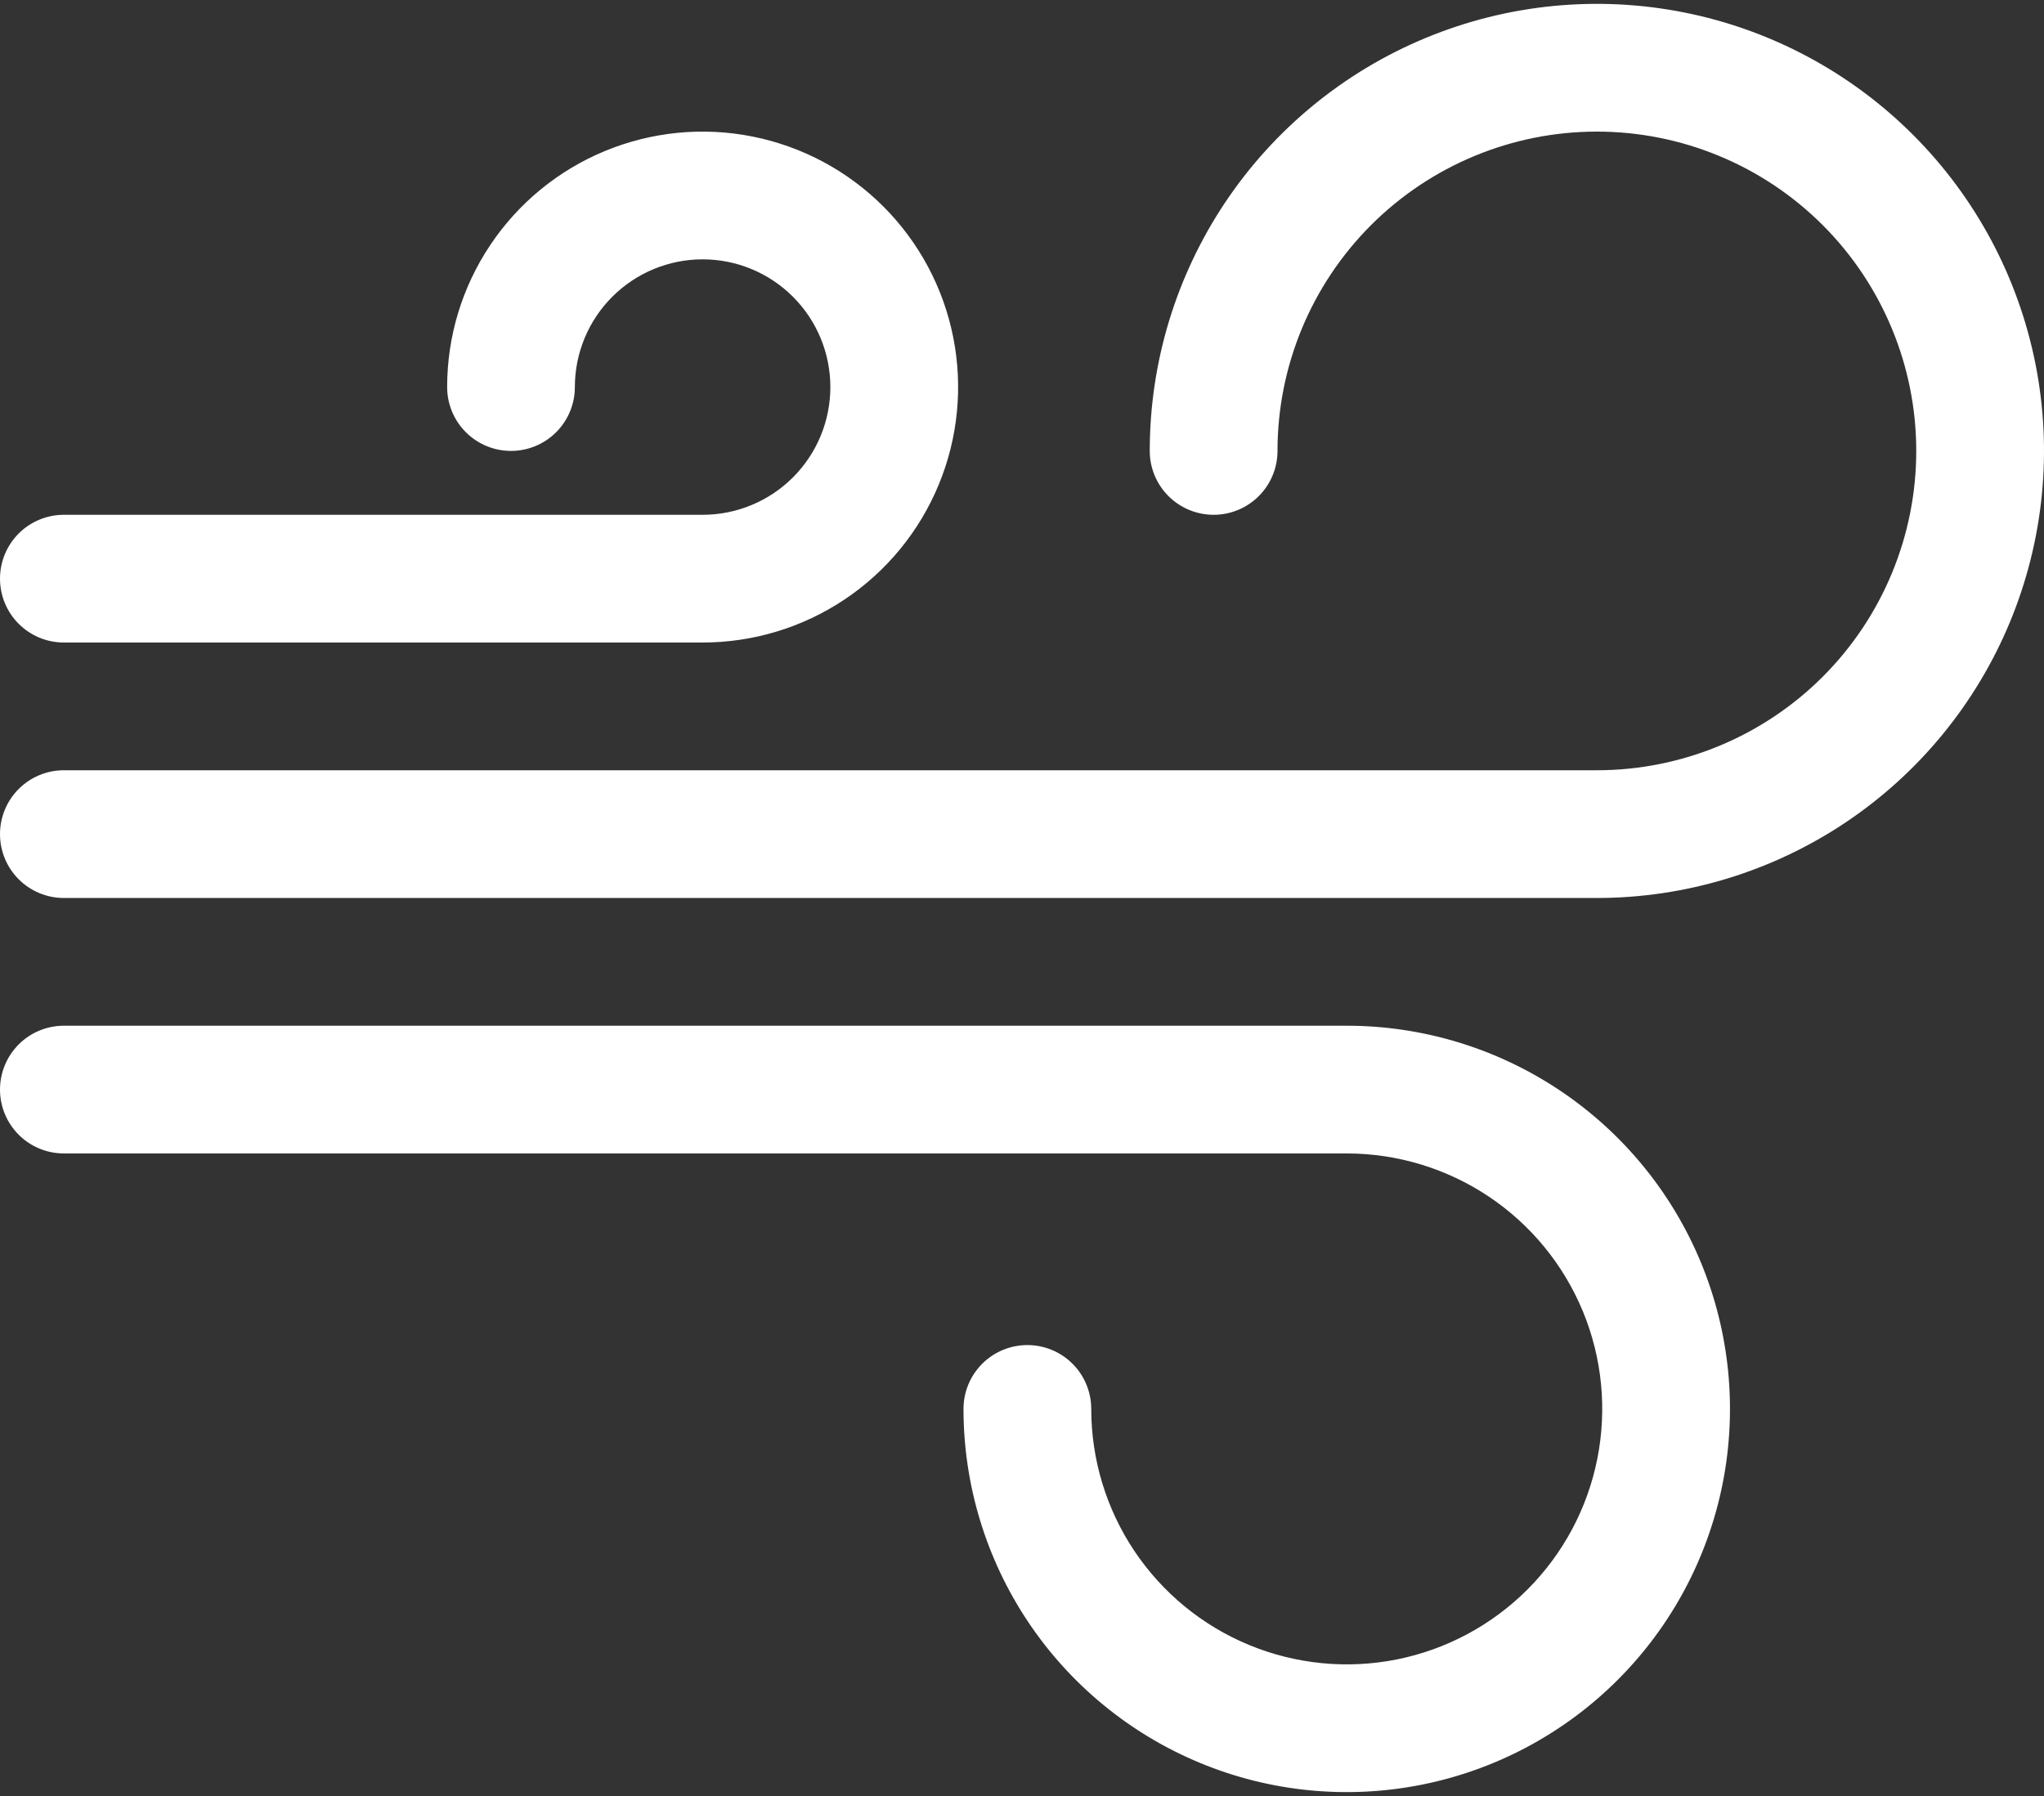 <svg xmlns="http://www.w3.org/2000/svg" width="66" height="58" viewBox="0 0 66 58" fill="none"><rect x="0" y="0" width="66" height="58" fill="#333333" stroke="none"/><path d="M51.562 4.25C48.827 4.25 46.204 5.337 44.27 7.27C42.337 9.204 41.25 11.828 41.25 14.562C41.25 15.11 41.033 15.634 40.646 16.021C40.259 16.408 39.734 16.625 39.188 16.625C38.641 16.625 38.116 16.408 37.729 16.021C37.342 15.634 37.125 15.11 37.125 14.562C37.125 11.707 37.972 8.916 39.558 6.541C41.145 4.167 43.399 2.317 46.038 1.224C48.676 0.131 51.578 -0.155 54.379 0.402C57.18 0.959 59.752 2.335 61.771 4.354C63.791 6.373 65.165 8.945 65.723 11.746C66.28 14.546 65.994 17.449 64.901 20.087C63.808 22.726 61.958 24.98 59.584 26.567C57.209 28.153 54.418 29 51.562 29H2.062C1.515 29 0.991 28.783 0.604 28.396C0.217 28.009 0 27.485 0 26.938C0 26.39 0.217 25.866 0.604 25.479C0.991 25.092 1.515 24.875 2.062 24.875H51.562C54.297 24.875 56.921 23.788 58.855 21.855C60.788 19.921 61.875 17.297 61.875 14.562C61.875 11.828 60.788 9.204 58.855 7.27C56.921 5.337 54.297 4.25 51.562 4.25ZM22.688 8.375C21.593 8.375 20.544 8.81 19.771 9.583C18.997 10.357 18.562 11.406 18.562 12.5C18.562 13.047 18.345 13.572 17.958 13.958C17.572 14.345 17.047 14.562 16.5 14.562C15.953 14.562 15.428 14.345 15.042 13.958C14.655 13.572 14.438 13.047 14.438 12.5C14.438 10.868 14.921 9.273 15.828 7.917C16.734 6.56 18.023 5.502 19.53 4.878C21.038 4.254 22.697 4.09 24.297 4.409C25.897 4.727 27.367 5.513 28.521 6.666C29.675 7.82 30.461 9.29 30.779 10.89C31.097 12.491 30.934 14.15 30.309 15.657C29.685 17.165 28.628 18.453 27.271 19.36C25.914 20.266 24.319 20.75 22.688 20.75H2.062C1.515 20.75 0.991 20.533 0.604 20.146C0.217 19.759 0 19.235 0 18.688C0 18.14 0.217 17.616 0.604 17.229C0.991 16.842 1.515 16.625 2.062 16.625H22.688C23.782 16.625 24.831 16.19 25.604 15.417C26.378 14.643 26.812 13.594 26.812 12.5C26.812 11.406 26.378 10.357 25.604 9.583C24.831 8.81 23.782 8.375 22.688 8.375ZM0 35.188C0 34.641 0.217 34.116 0.604 33.729C0.991 33.342 1.515 33.125 2.062 33.125H43.486C45.933 33.125 48.326 33.851 50.361 35.211C52.396 36.57 53.982 38.503 54.919 40.764C55.855 43.026 56.1 45.514 55.623 47.914C55.145 50.315 53.967 52.52 52.236 54.25C50.505 55.981 48.3 57.16 45.9 57.637C43.499 58.115 41.011 57.87 38.75 56.933C36.489 55.996 34.556 54.41 33.196 52.375C31.837 50.34 31.111 47.947 31.111 45.5C31.111 44.953 31.328 44.428 31.715 44.042C32.102 43.655 32.626 43.438 33.173 43.438C33.72 43.438 34.245 43.655 34.632 44.042C35.018 44.428 35.236 44.953 35.236 45.5C35.236 47.132 35.72 48.727 36.626 50.084C37.533 51.44 38.821 52.498 40.329 53.122C41.836 53.746 43.495 53.91 45.095 53.592C46.696 53.273 48.166 52.487 49.319 51.334C50.473 50.18 51.259 48.71 51.577 47.109C51.895 45.509 51.732 43.85 51.108 42.343C50.483 40.835 49.426 39.547 48.069 38.64C46.712 37.734 45.117 37.25 43.486 37.25H2.062C1.515 37.25 0.991 37.033 0.604 36.646C0.217 36.259 0 35.734 0 35.188Z" fill="white"></path></svg>